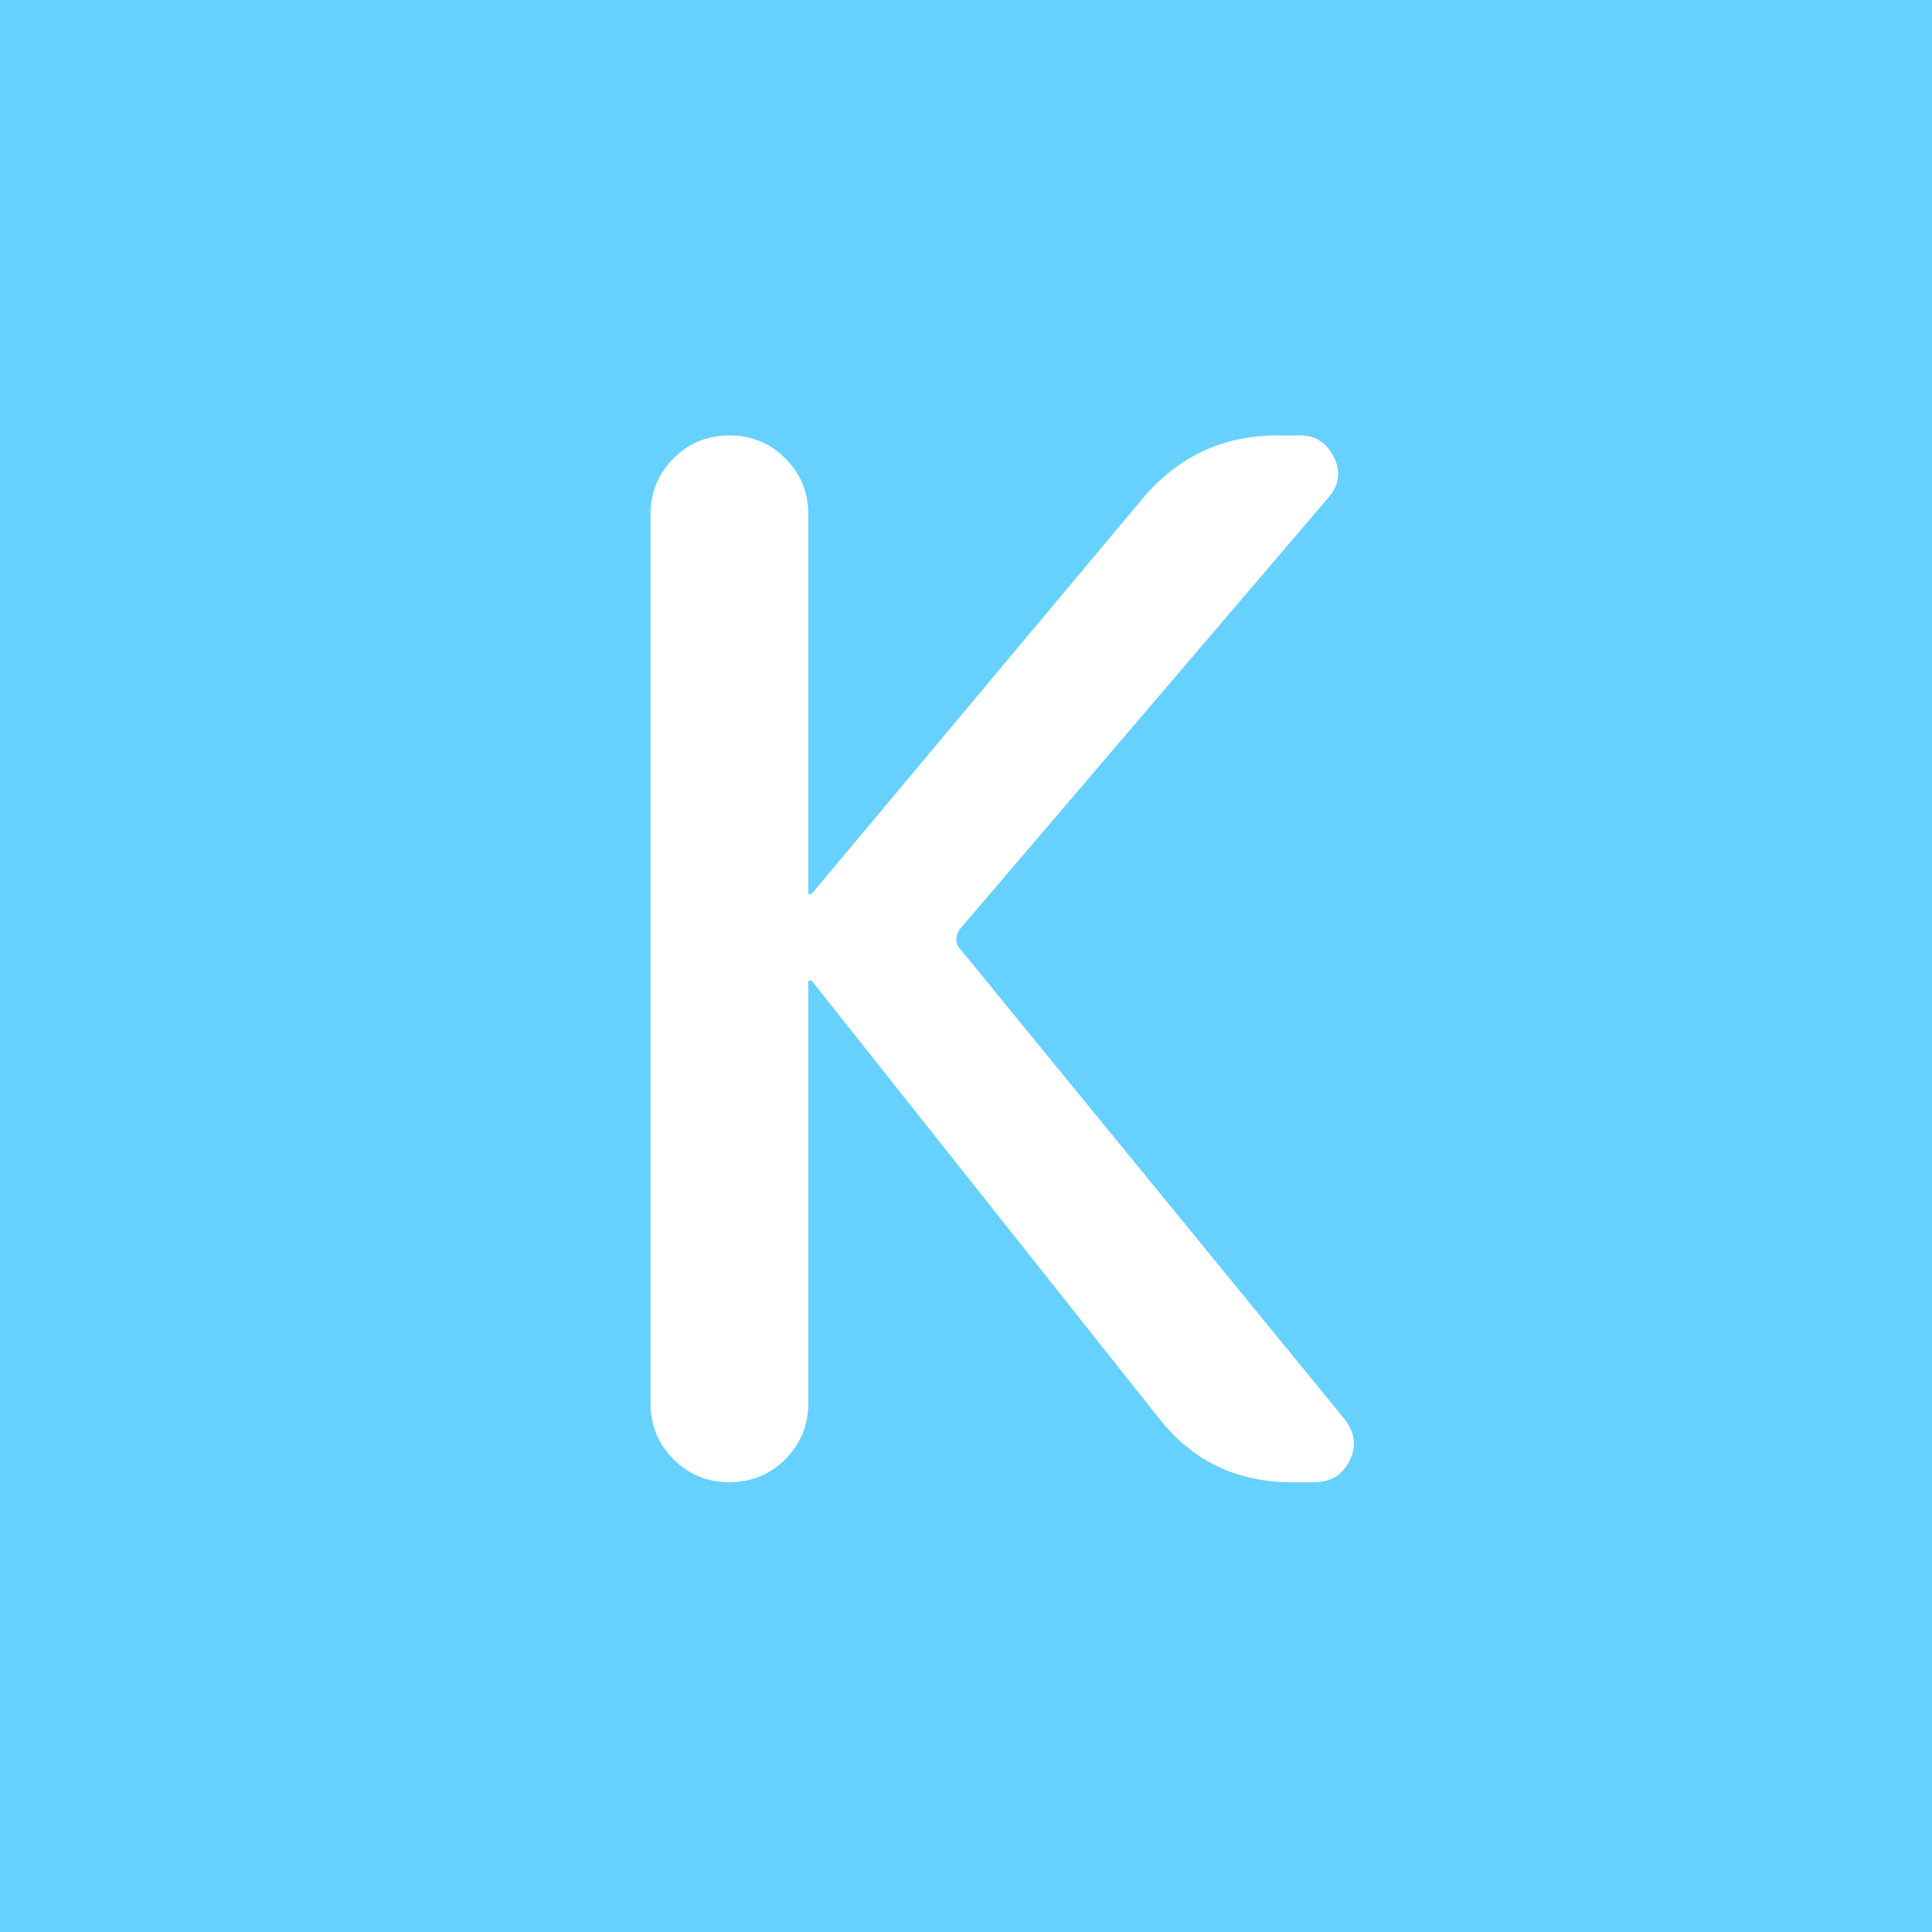 <svg version="1.1" viewBox="0.0 0.0 512.0 512.0" fill="none" stroke="none" stroke-linecap="square" stroke-miterlimit="10" xmlns:xlink="http://www.w3.org/1999/xlink" xmlns="http://www.w3.org/2000/svg"><rect x="0.0" y="0.0" width="512.0" height="512.0" fill="#333333" stroke="none"/><clipPath id="p.0"><path d="m0 0l512.0 0l0 512.0l-512.0 0l0 -512.0z" clip-rule="nonzero"/></clipPath><g clip-path="url(#p.0)"><path fill="#66d1ff" d="m0 0l512.0 0l0 512.0l-512.0 0z" fill-rule="evenodd"/><path fill="#000000" fill-opacity="0.0" d="m0 0l512.0 0l0 512.0l-512.0 0z" fill-rule="evenodd"/><path fill="#ffffff" d="m208.115 386.722q-6.078 6.078 -14.828 6.078q-8.734 0 -14.812 -6.078q-6.078 -6.078 -6.078 -14.828l0 -235.594q0 -8.734 6.078 -14.812q6.078 -6.094 14.812 -6.094q8.75 0 14.828 6.094q6.078 6.078 6.078 14.812l0 100.312q0 0.391 0.391 0.391l0.75 -0.391l87.781 -104.875q14.062 -16.344 35.344 -16.344l6.078 0q6.078 0 8.922 5.703q2.859 5.703 -1.312 10.641l-97.672 114.375q-1.891 2.672 -0.375 4.953l102.219 125.016q4.188 5.312 1.328 11.016q-2.844 5.703 -9.312 5.703l-6.078 0q-21.656 0 -34.953 -16.719l-91.969 -115.906q-0.375 -0.375 -0.766 -0.375q-0.375 0 -0.375 0.375l0 111.719q0 8.75 -6.078 14.828z" fill-rule="nonzero"/></g></svg>